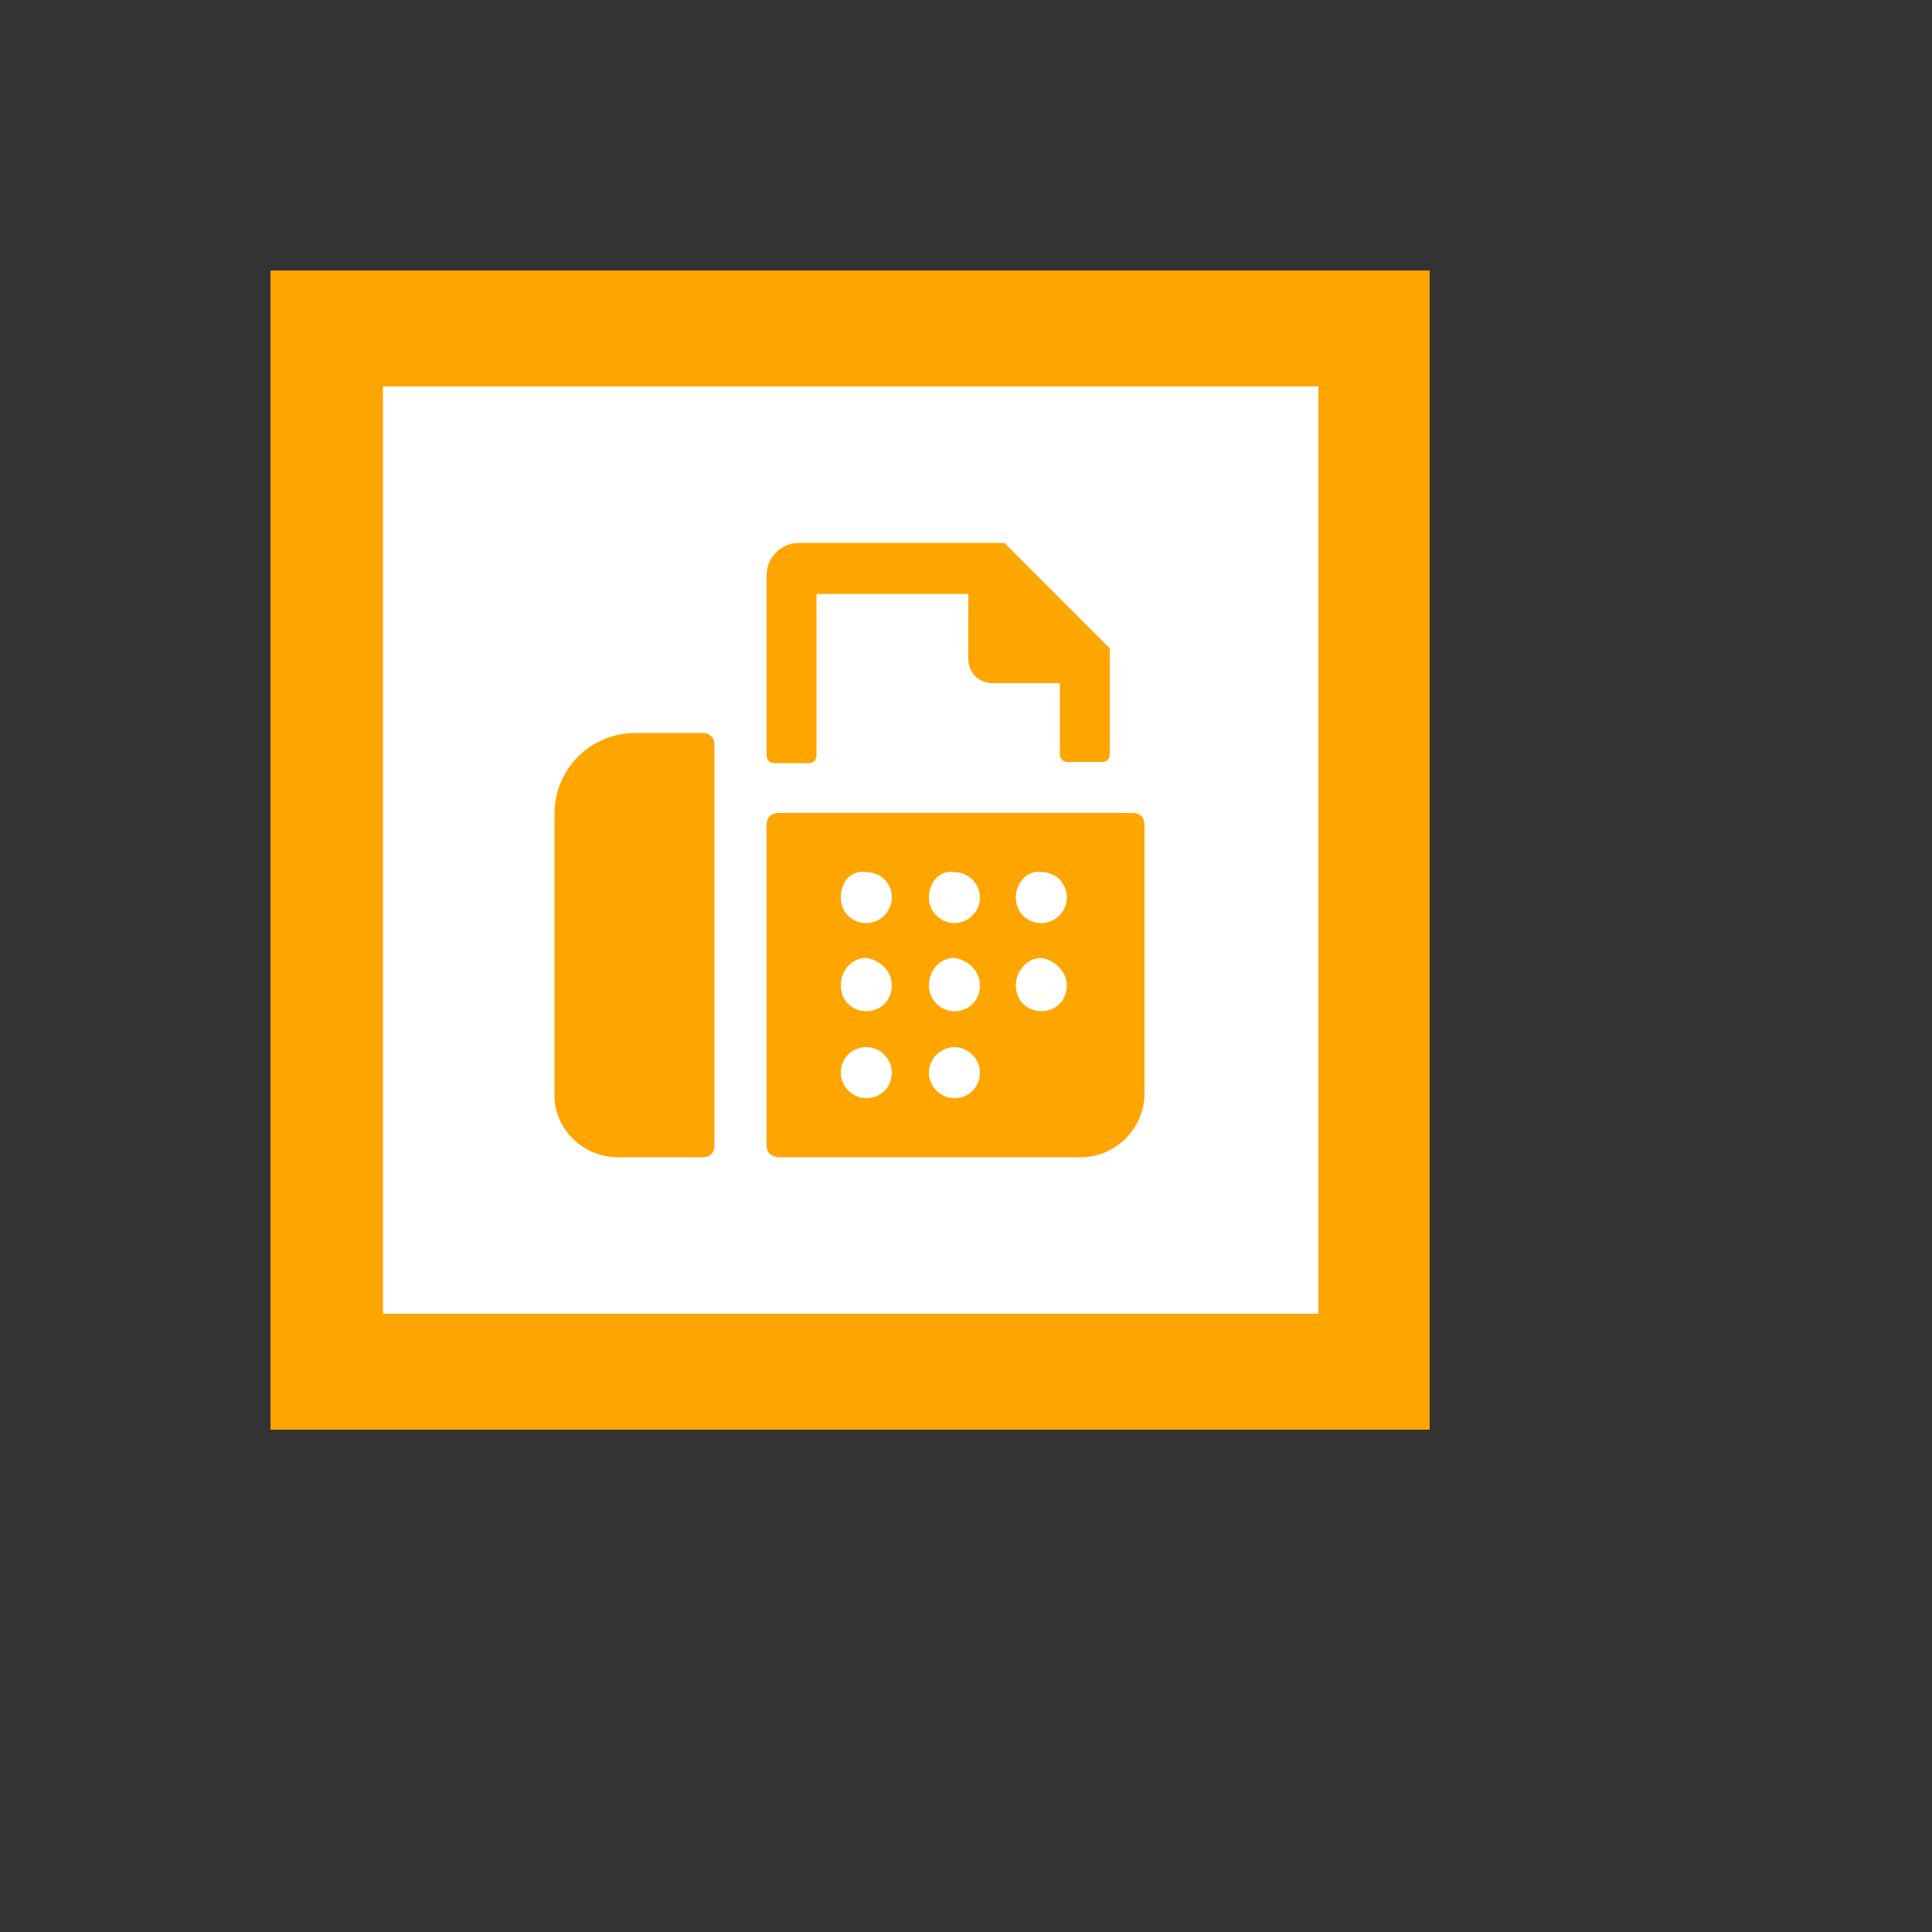 <svg xmlns="http://www.w3.org/2000/svg" version="1.1" xmlns:xlink="http://www.w3.org/1999/xlink" width="100%" height="100%" id="svgWorkerArea" viewBox="-25 -25 625 625" xmlns:idraw="https://idraw.muisca.co" style="background: white;"><rect x="-25" y="-25" width="625" height="625" fill="#333333" stroke="none"/><defs id="defsdoc"><pattern id="patternBool" x="0" y="0" width="10" height="10" patternUnits="userSpaceOnUse" patternTransform="rotate(35)"><circle cx="5" cy="5" r="4" style="stroke: none;fill: #ff000070;"></circle></pattern></defs><g id="fileImp-879918039" class="cosito"><path id="pathImp-704055196" fill="#fff" class="grouped" d="M62.5 62.5C62.5 62.5 437.5 62.5 437.5 62.5 437.5 62.5 437.5 437.5 437.5 437.5 437.5 437.5 62.5 437.5 62.5 437.5 62.5 437.5 62.5 62.5 62.5 62.5"></path><path id="pathImp-631501559" class="grouped" style="fill:#fea500; " d="M437.5 437.5C437.5 437.5 62.5 437.5 62.5 437.5 62.5 437.5 62.5 62.5 62.5 62.5 62.5 62.5 437.5 62.5 437.5 62.5 437.5 62.5 437.5 437.5 437.5 437.5 437.5 437.5 437.5 437.5 437.5 437.5M98.875 400C98.875 400 401.5 400 401.5 400 401.5 400 401.5 100 401.5 100 401.5 100 98.875 100 98.875 100"></path><path id="pathImp-755694369" class="grouped" style="fill:#fea500; fill:#fea500; " d="M223 219.625C223 219.625 223 161.125 223 161.125 223 155.125 227.875 150.625 233.5 150.625 233.5 150.625 299.875 150.625 299.875 150.625 299.875 150.625 334 184.75 334 184.75 334 184.75 334 219.25 334 219.25 334 220.375 332.875 221.5 331.75 221.5 331.75 221.5 320.125 221.5 320.125 221.5 319 221.5 317.875 220.375 317.875 219.25 317.875 219.25 317.875 196 317.875 196 317.875 196 296.125 196 296.125 196 291.625 196 288.25 192.625 288.25 188.125 288.25 188.125 288.25 167.125 288.25 167.125 288.25 167.125 239.125 167.125 239.125 167.125 239.125 167.125 239.125 219.625 239.125 219.625 239.125 220.75 238 221.875 236.875 221.875 236.875 221.875 225.25 221.875 225.25 221.875 224.125 221.875 223 220.75 223 219.625 223 219.625 223 219.625 223 219.625M223 345.625C223 345.625 223 241.75 223 241.75 223 239.5 224.5 238 226.75 238 226.75 238 341.5 238 341.5 238 343.75 238 345.25 239.5 345.25 241.75 345.25 241.75 345.25 328.75 345.25 328.75 345.25 340 335.875 349.375 324.625 349.375 324.625 349.375 227.5 349.375 227.5 349.375 224.5 349.375 223 347.875 223 345.625 223 345.625 223 345.625 223 345.625M303.625 265.375C303.625 270.25 307.375 273.625 311.875 273.625 316.375 273.625 320.125 269.875 320.125 265.375 320.125 260.5 316.375 257.125 311.875 257.125 307.75 256.375 303.625 260.125 303.625 265.375 303.625 265.375 303.625 265.375 303.625 265.375M303.625 293.875C303.625 298.75 307.375 302.125 311.875 302.125 316.75 302.125 320.125 298.375 320.125 293.875 320.125 289.375 316.375 285.625 311.875 284.875 307.75 284.875 303.625 288.625 303.625 293.875 303.625 293.875 303.625 293.875 303.625 293.875M275.5 265.375C275.5 269.875 279.25 273.625 283.75 273.625 288.25 273.625 292 269.875 292 265.375 292 260.875 288.25 257.125 283.75 257.125 279.25 256.375 275.5 260.125 275.5 265.375 275.5 265.375 275.5 265.375 275.5 265.375M275.5 293.875C275.5 298.375 279.25 302.125 283.75 302.125 288.625 302.125 292 298.375 292 293.875 292 289 288.25 285.625 283.75 284.875 279.25 284.875 275.5 288.625 275.5 293.875 275.5 293.875 275.5 293.875 275.5 293.875M275.5 322C275.5 326.5 279.25 330.25 283.75 330.25 288.625 330.25 292 326.5 292 322 292 317.5 288.25 313.75 283.75 313.75 279.25 313.75 275.5 317.5 275.5 322 275.5 322 275.5 322 275.5 322M247 265.375C247 270.25 250.75 273.625 255.25 273.625 259.75 273.625 263.5 269.875 263.5 265.375 263.5 260.5 259.75 257.125 255.25 257.125 250.375 256.375 247 260.125 247 265.375 247 265.375 247 265.375 247 265.375M247 293.875C247 298.75 250.75 302.125 255.25 302.125 260.125 302.125 263.5 298.375 263.5 293.875 263.5 289 259.75 285.625 255.25 284.875 250.75 284.875 247 288.625 247 293.875 247 293.875 247 293.875 247 293.875M247 322C247 326.5 250.75 330.25 255.25 330.25 260.125 330.25 263.5 326.5 263.5 322 263.5 317.5 259.75 313.75 255.25 313.75 250.375 313.75 247 317.5 247 322 247 322 247 322 247 322M175 349.375C175 349.375 202.375 349.375 202.375 349.375 204.625 349.375 206.125 347.875 206.125 345.625 206.125 345.625 206.125 215.875 206.125 215.875 206.125 213.625 204.625 212.125 202.375 212.125 202.375 212.125 180.625 212.125 180.625 212.125 166 212.125 154.375 223.75 154.375 238.375 154.375 238.375 154.375 329.5 154.375 329.5 154.375 340 163.375 349.375 175 349.375 175 349.375 175 349.375 175 349.375"></path></g></svg>